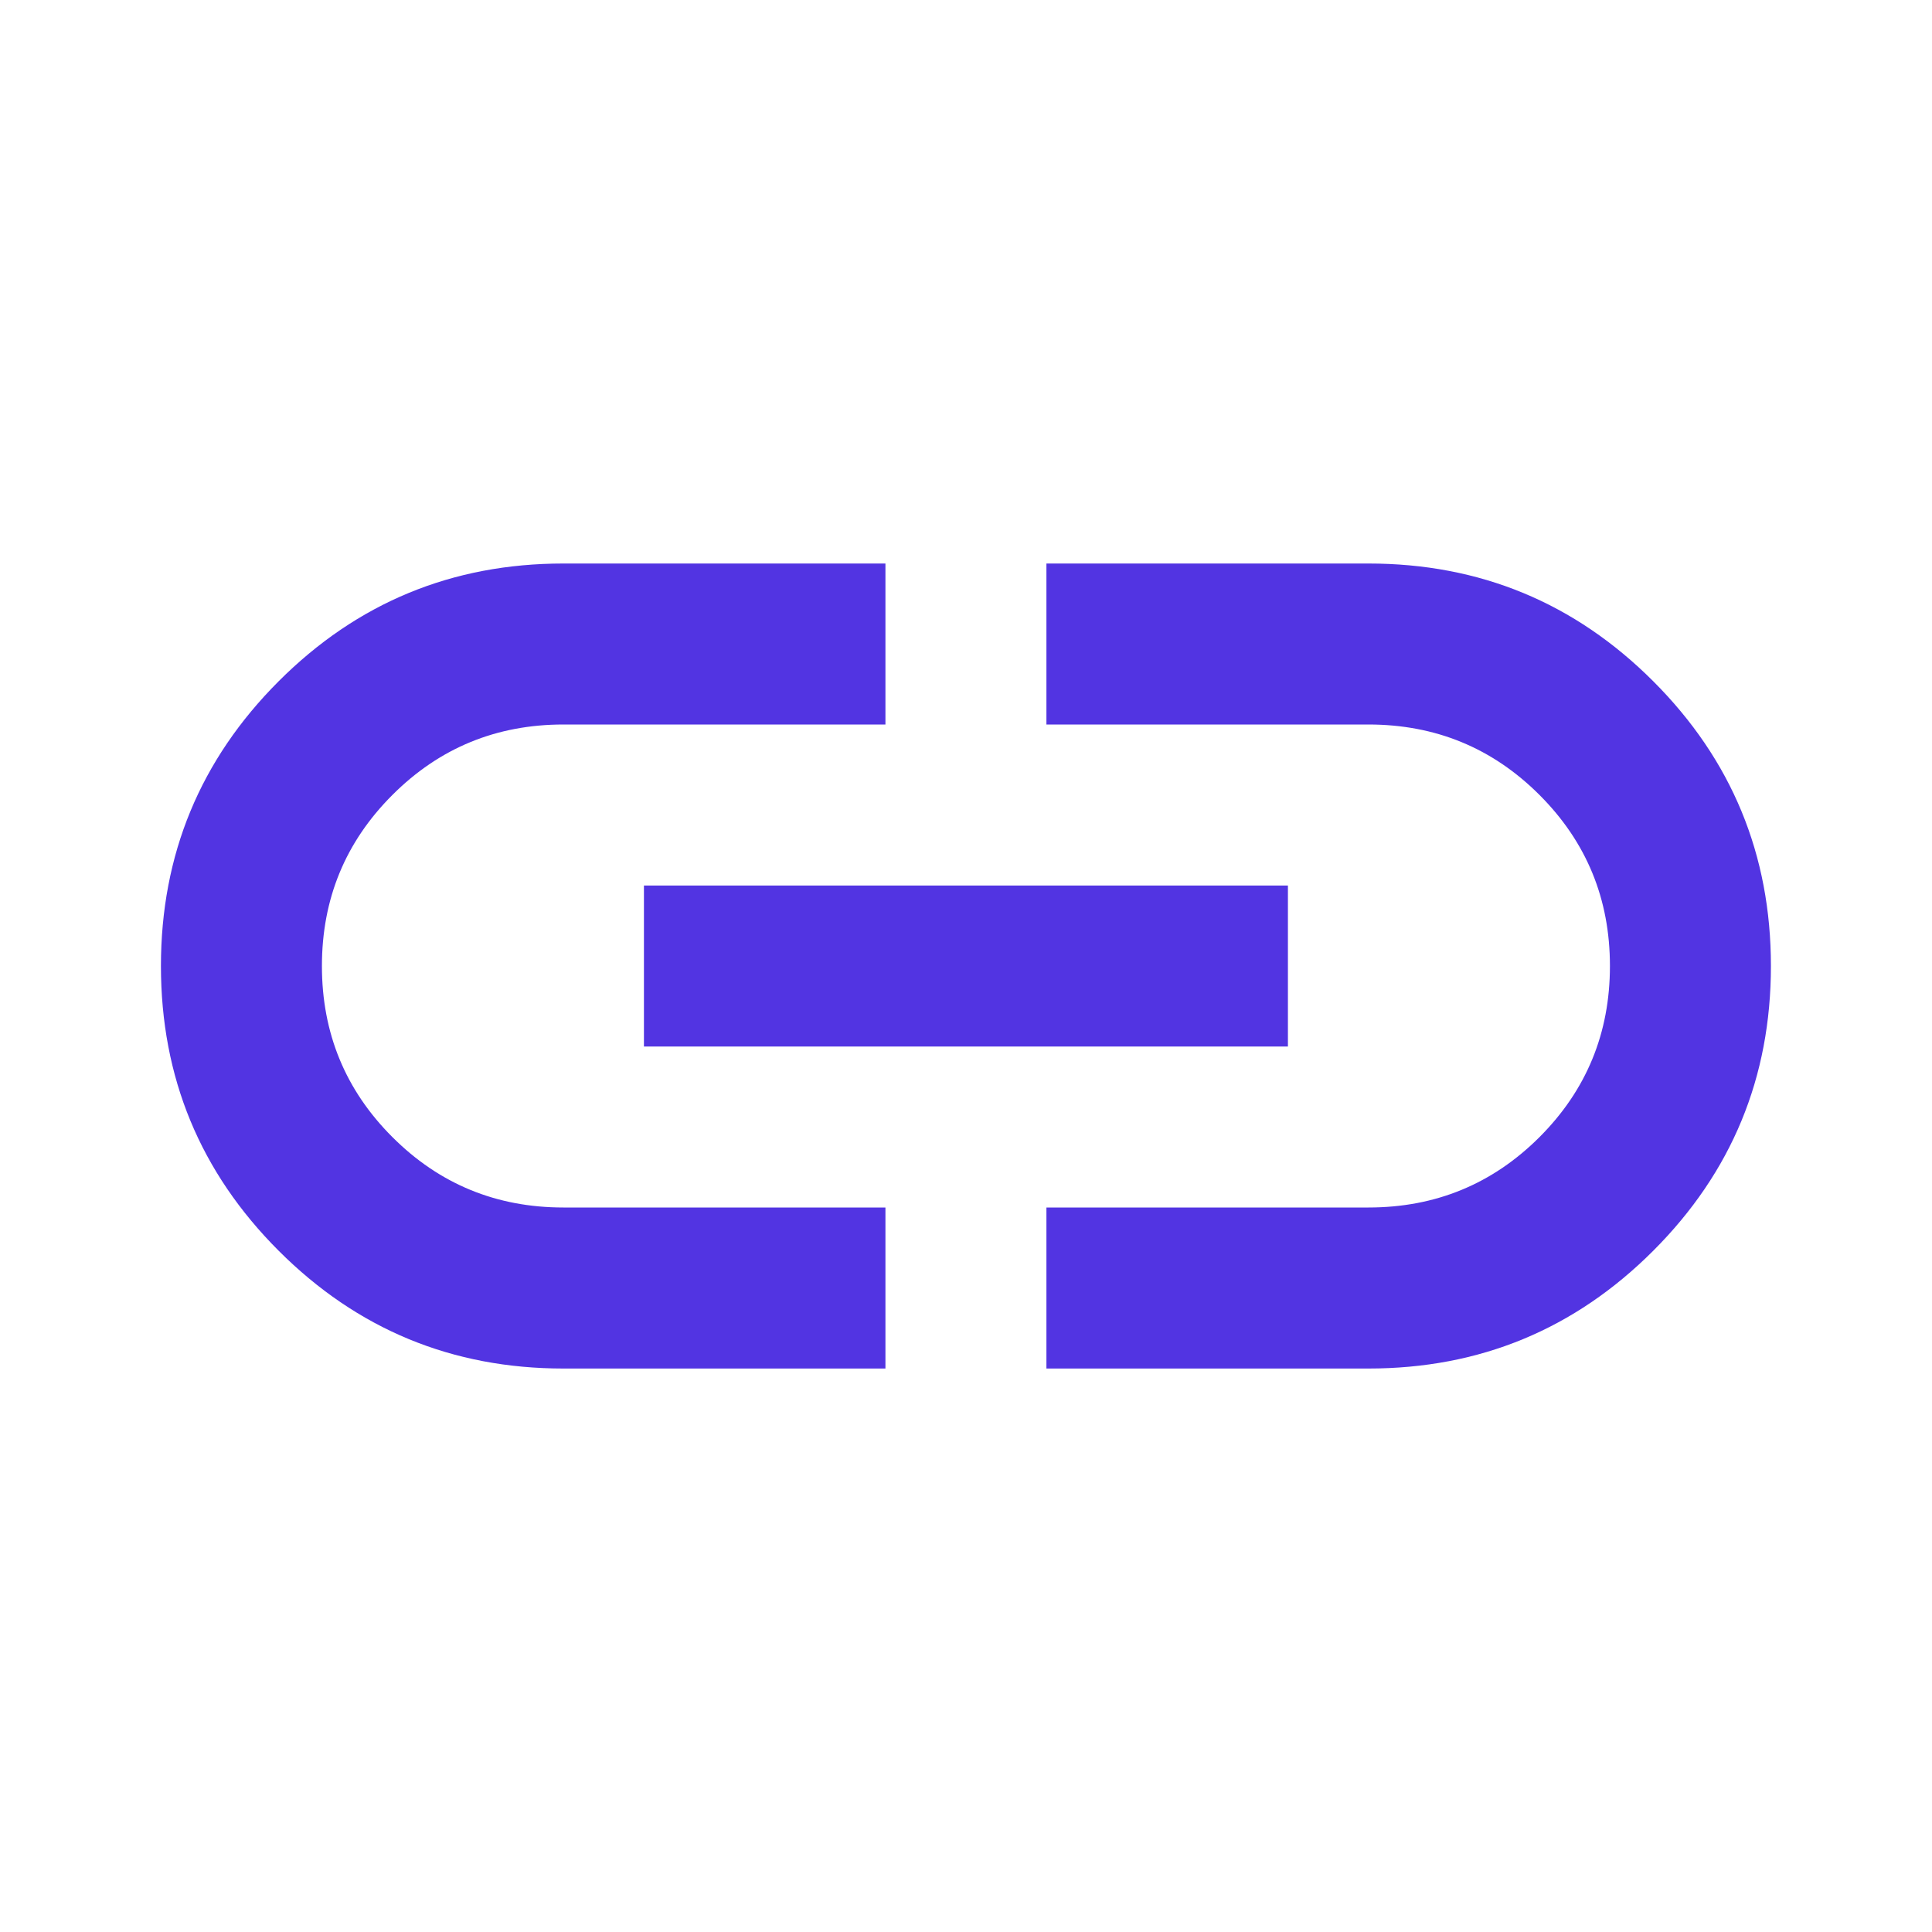 <svg width="40" height="40" viewBox="0 0 40 40" fill="none" xmlns="http://www.w3.org/2000/svg">
<path d="M18.332 28.334H11.665C9.36 28.334 7.395 27.521 5.77 25.896C4.145 24.271 3.332 22.306 3.332 20C3.332 17.695 4.145 15.729 5.77 14.104C7.395 12.479 9.36 11.667 11.665 11.667H18.332V15H11.665C10.277 15 9.096 15.486 8.124 16.459C7.151 17.431 6.665 18.611 6.665 20C6.665 21.389 7.151 22.57 8.124 23.542C9.096 24.514 10.277 25 11.665 25H18.332V28.334ZM13.332 21.667V18.334H26.665V21.667H13.332ZM21.665 28.334V25H28.332C29.721 25 30.901 24.514 31.874 23.542C32.846 22.57 33.332 21.389 33.332 20C33.332 18.611 32.846 17.431 31.874 16.459C30.901 15.486 29.721 15 28.332 15H21.665V11.667H28.332C30.638 11.667 32.603 12.479 34.228 14.104C35.853 15.729 36.665 17.695 36.665 20C36.665 22.306 35.853 24.271 34.228 25.896C32.603 27.521 30.638 28.334 28.332 28.334H21.665Z" fill="#5234E2"/>
</svg>
